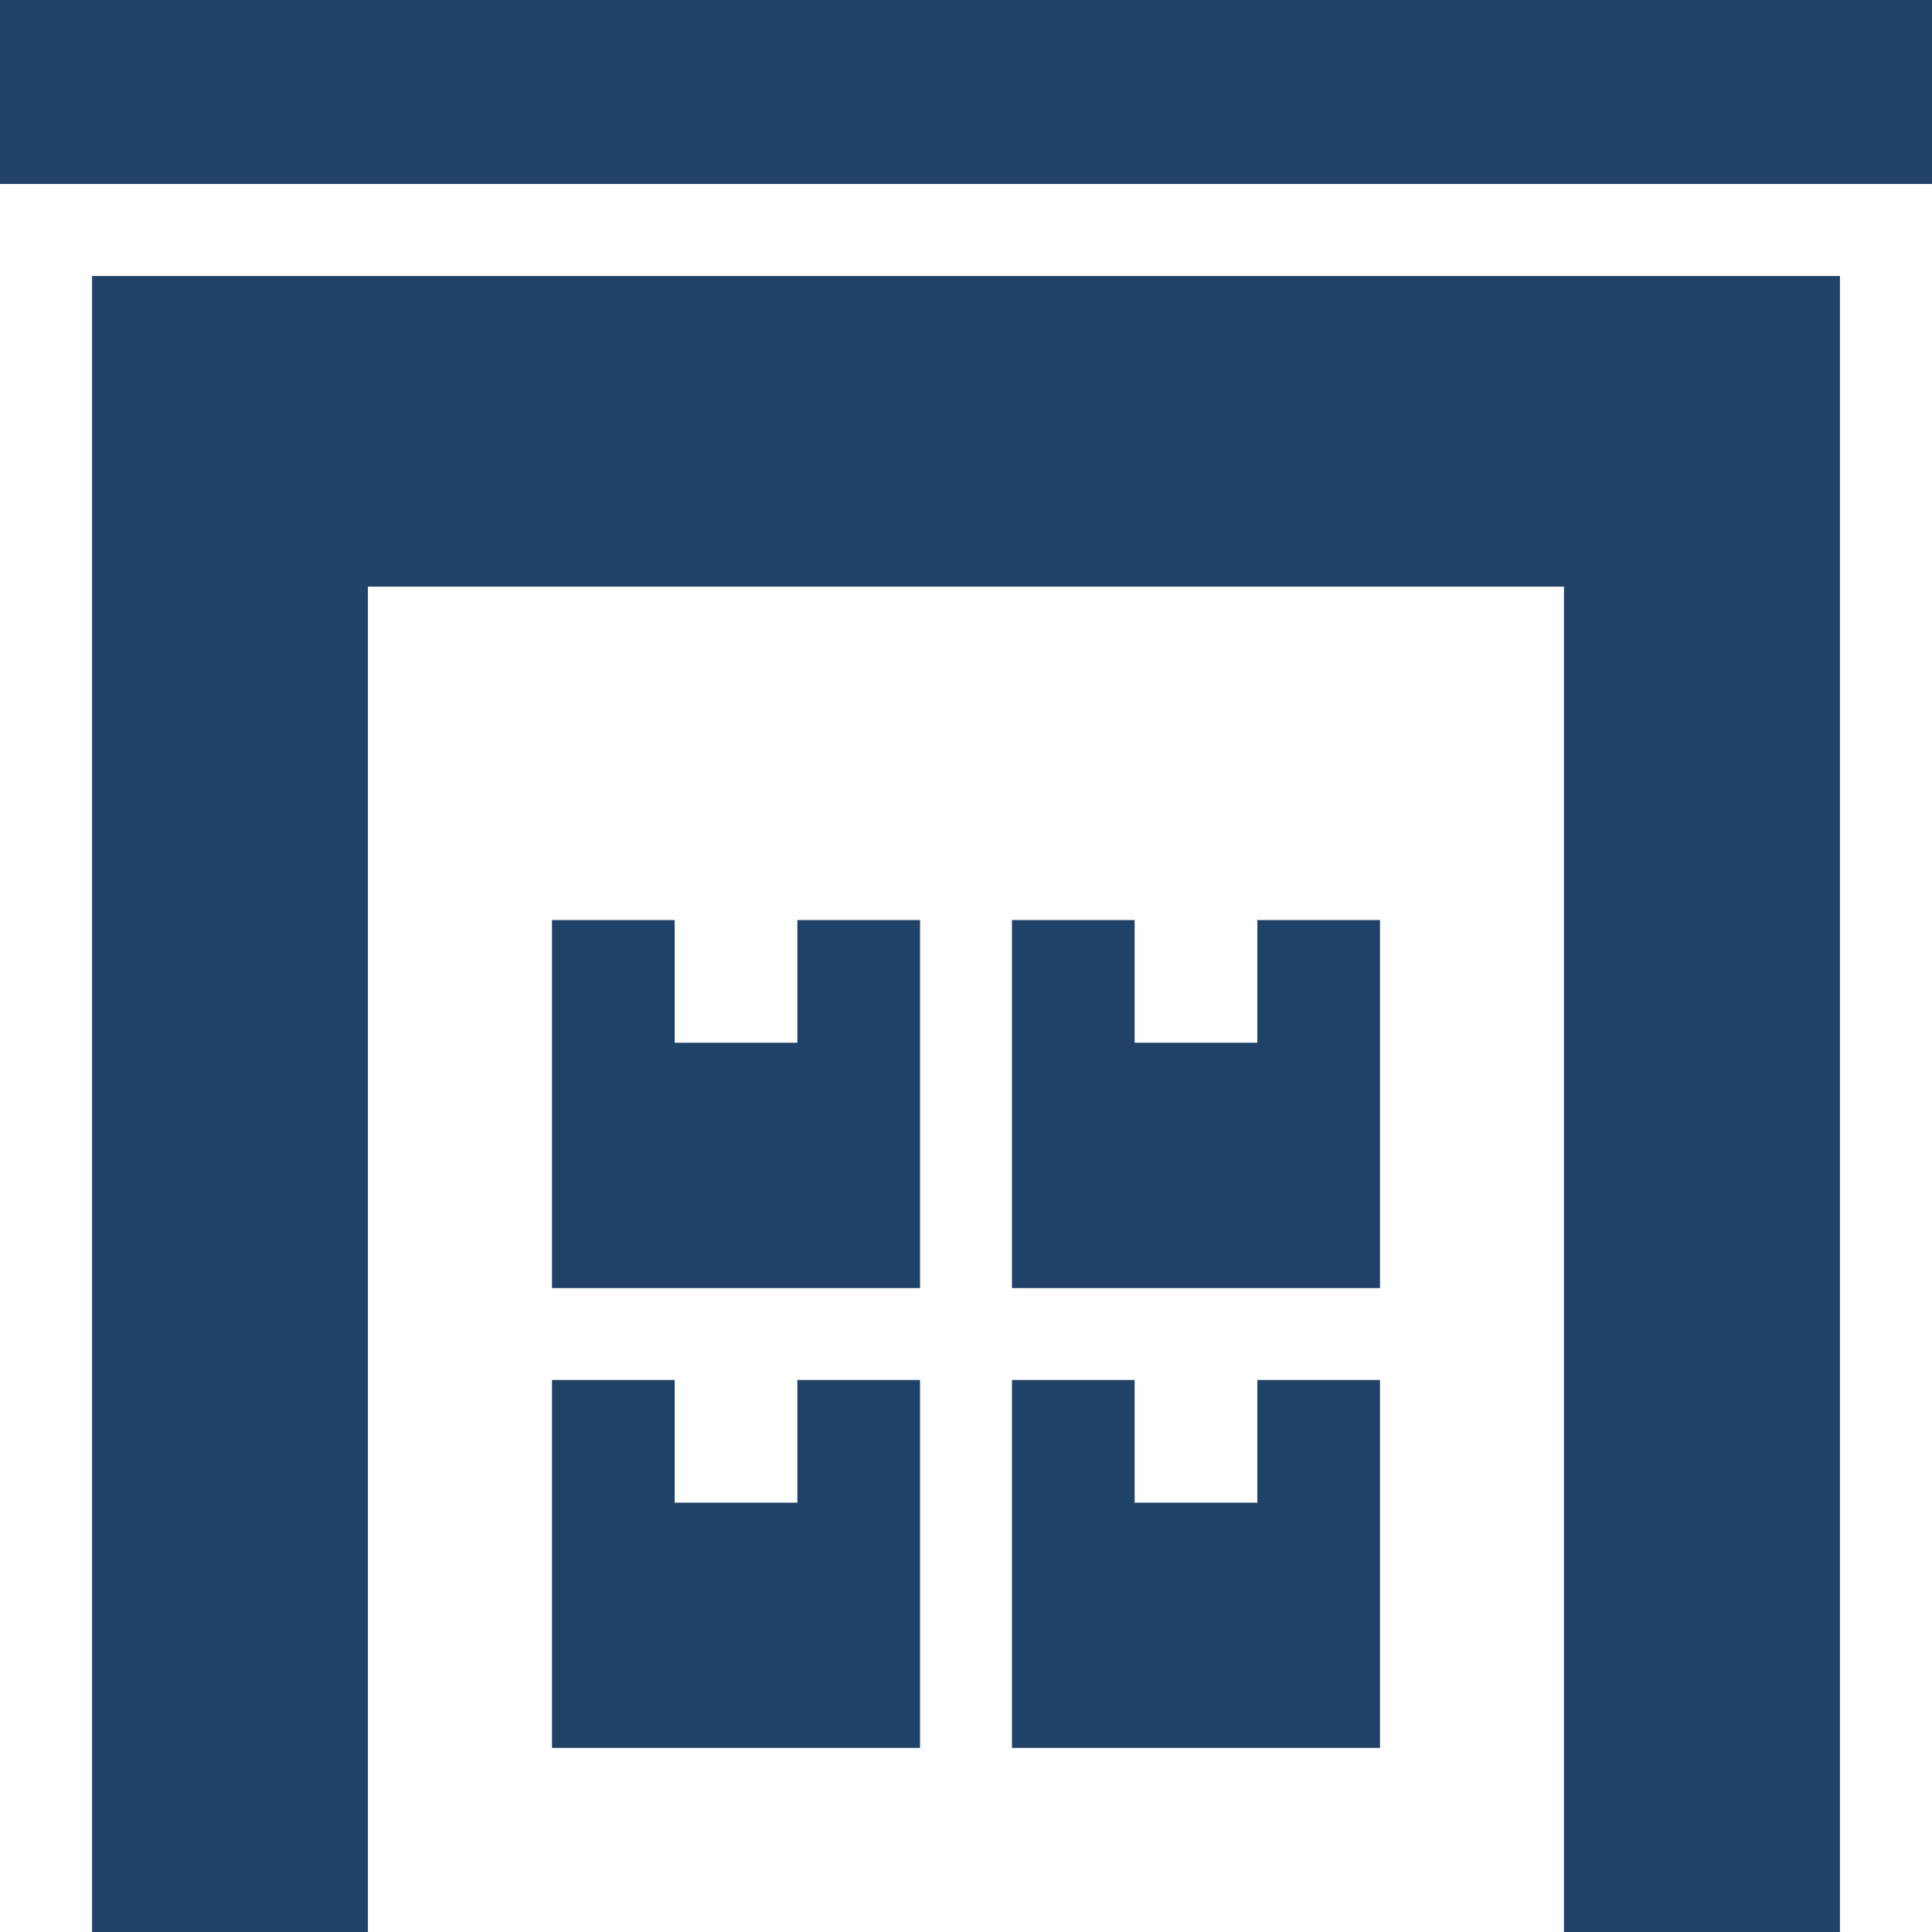 <svg width="14" height="14" viewBox="0 0 14 14" fill="none" xmlns="http://www.w3.org/2000/svg">
<path fill-rule="evenodd" clip-rule="evenodd" d="M14 0H0V1.333H14V0ZM0.667 2H13.333V14H11.333V4.251H2.666V14H0.667V2ZM6.667 10H4V12.666H6.667V10ZM5.778 10H4.889V10.889H5.778V10ZM4 6.667H4.889V7.556H5.778V6.667H6.667V9.334H4V6.667ZM10 10H7.333V12.666H10V10ZM9.111 10H8.222V10.889H9.111V10ZM7.333 6.667H8.222V7.556H9.111V6.667H10V9.334H7.333V6.667Z" fill="#204168"/>
</svg>
